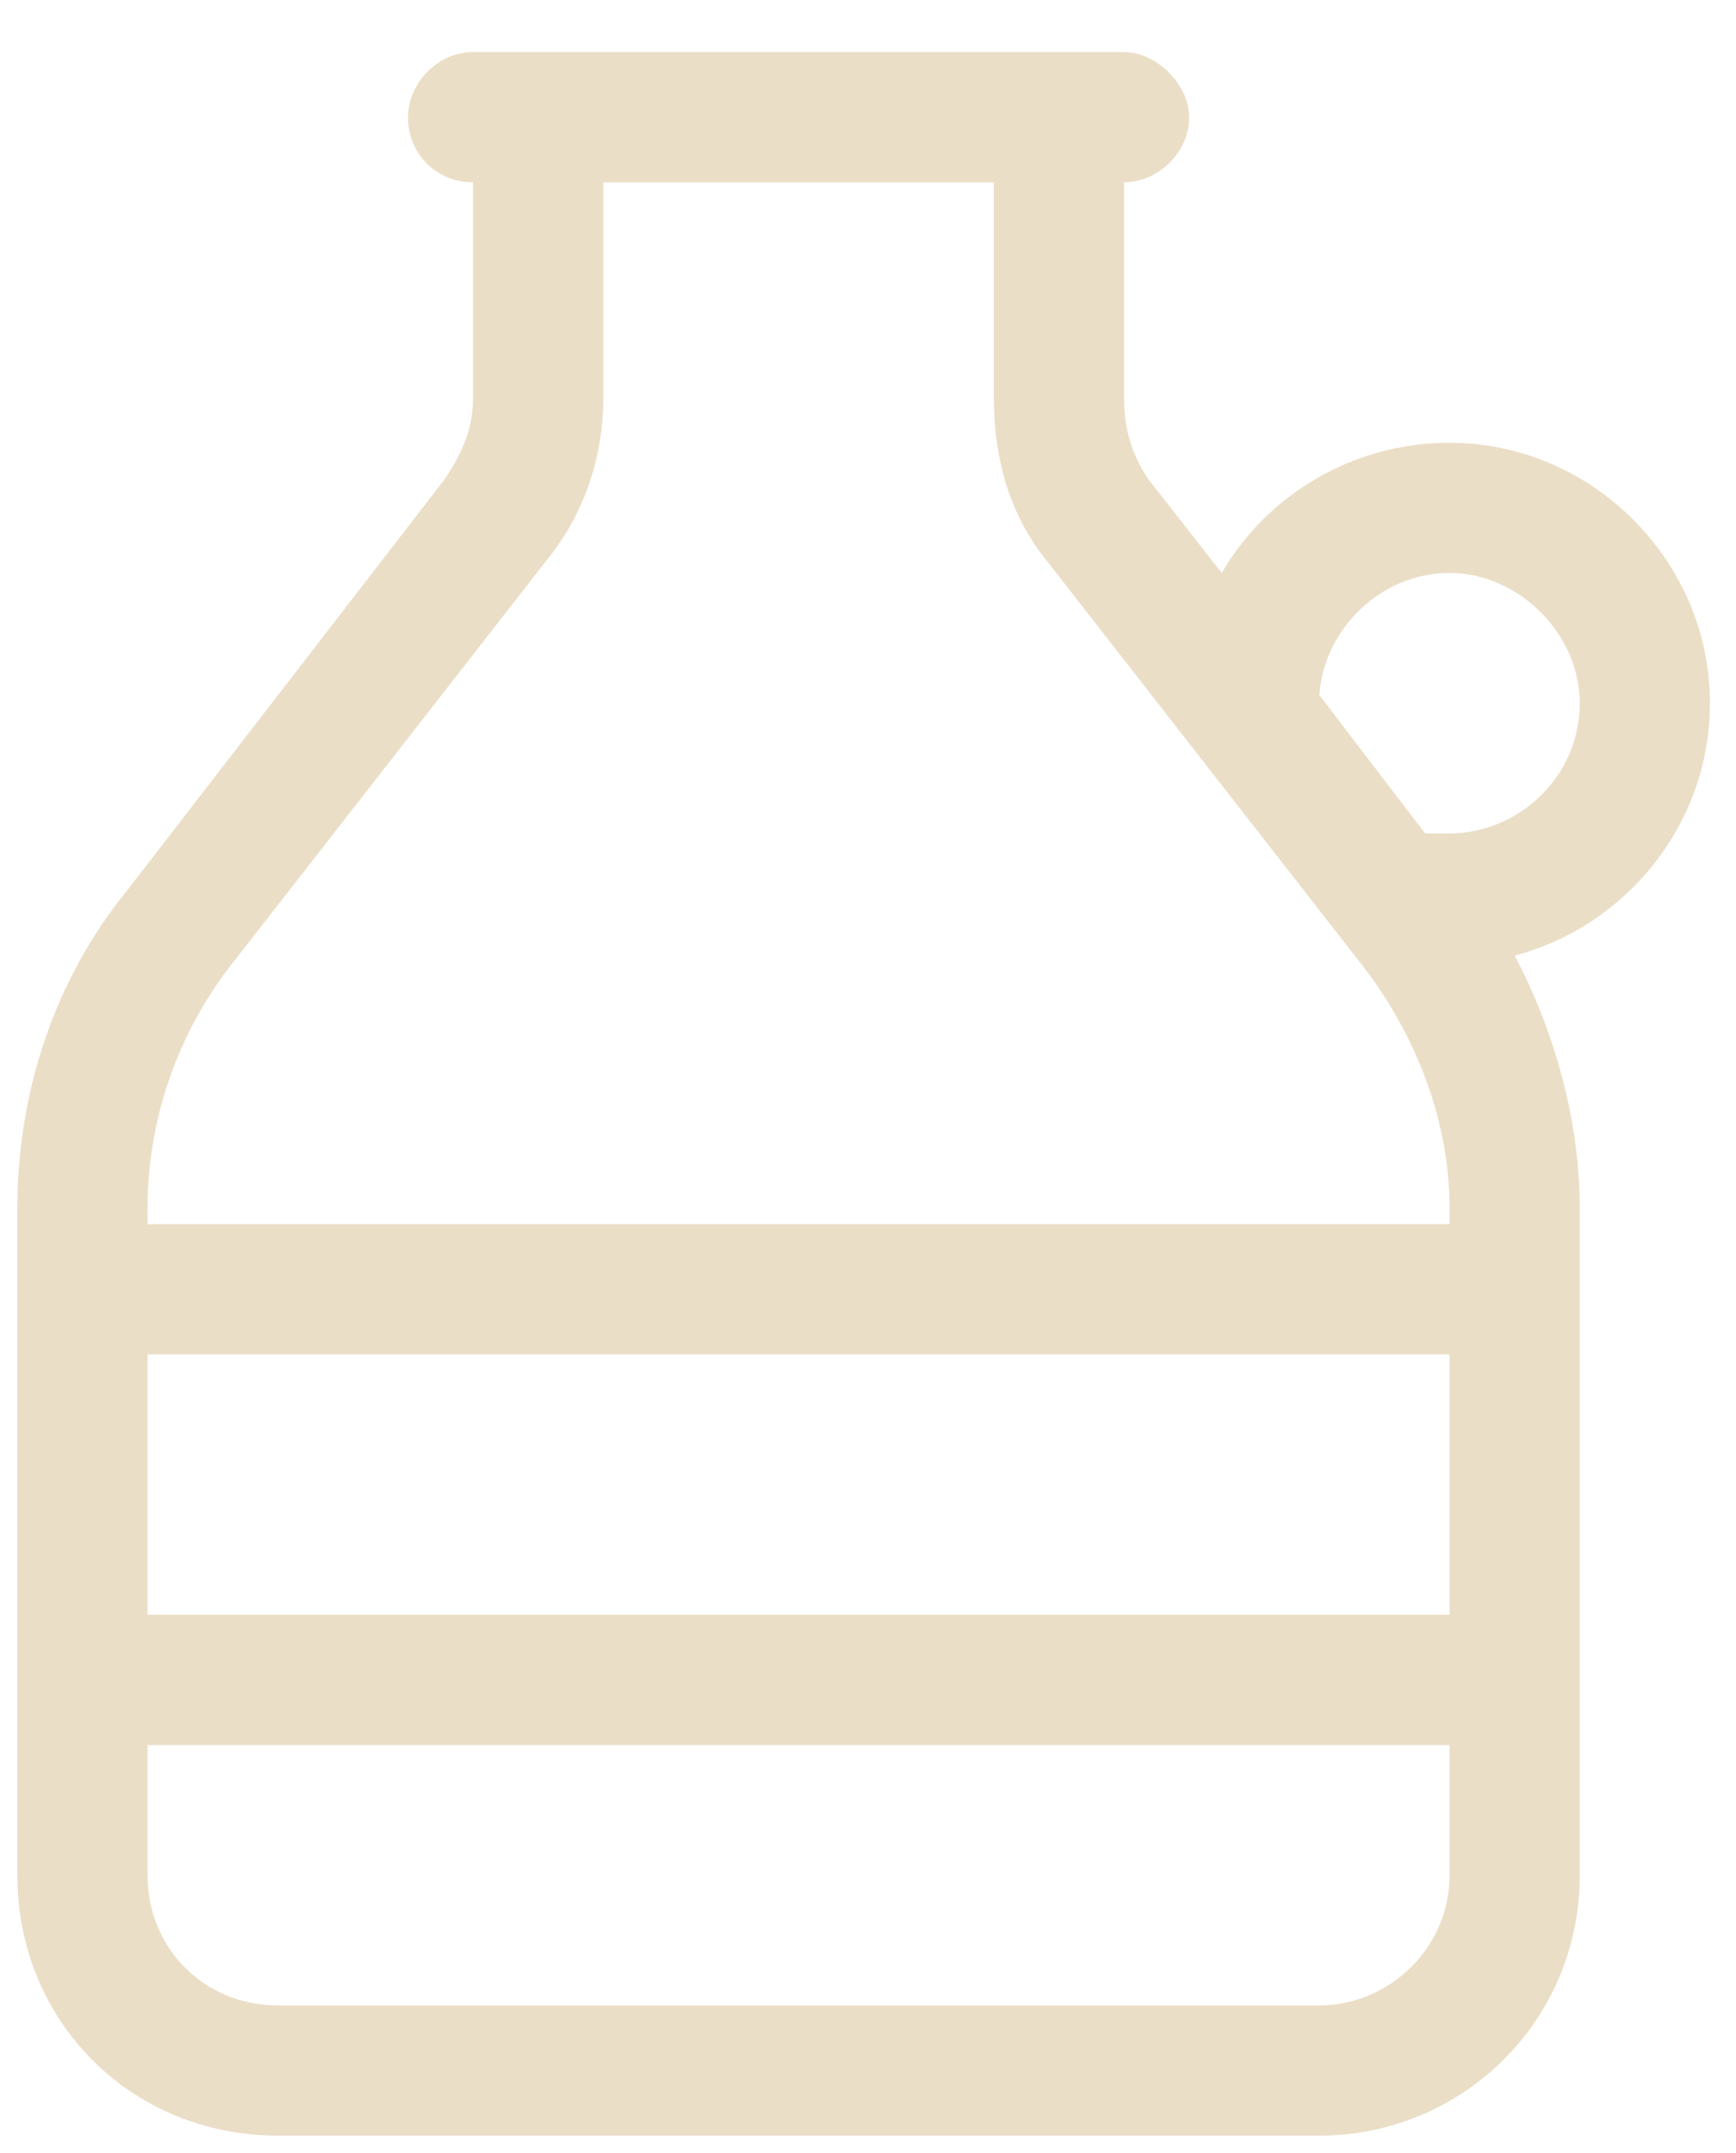 <?xml version="1.0" encoding="UTF-8"?> <svg xmlns="http://www.w3.org/2000/svg" width="25" height="31" viewBox="0 0 25 31" fill="none"><path d="M8.688 5.73C8.688 6.609 8.395 7.43 7.867 8.074L3.297 13.934C2.535 14.93 2.125 16.16 2.125 17.391V17.625H20.875V17.391C20.875 16.16 20.406 14.93 19.645 13.934L15.074 8.074C14.547 7.43 14.312 6.609 14.312 5.73V2.625H8.688V5.73ZM5.875 1.688C5.875 1.219 6.285 0.75 6.812 0.75H8.688H14.312H16.188C16.656 0.75 17.125 1.219 17.125 1.688C17.125 2.215 16.656 2.625 16.188 2.625V5.73C16.188 6.199 16.305 6.551 16.539 6.902L17.594 8.25C18.238 7.137 19.469 6.375 20.875 6.375C22.926 6.375 24.625 8.074 24.625 10.125C24.625 11.883 23.395 13.348 21.812 13.758C22.398 14.871 22.75 16.16 22.75 17.391V18.562V24.188V27C22.75 29.109 21.051 30.75 19 30.75H4C1.891 30.75 0.25 29.109 0.25 27V24.188V18.562V17.391C0.25 15.75 0.777 14.109 1.832 12.82L6.402 6.902C6.637 6.551 6.812 6.199 6.812 5.73V2.625C6.285 2.625 5.875 2.215 5.875 1.688ZM20.523 12C20.641 12 20.758 12 20.875 12C21.871 12 22.75 11.18 22.75 10.125C22.75 9.129 21.871 8.25 20.875 8.25C19.879 8.25 19.059 9.07 19 10.008L20.523 12ZM2.125 23.25H20.875V19.5H2.125V23.25ZM2.125 25.125V27C2.125 28.055 2.945 28.875 4 28.875H19C19.996 28.875 20.875 28.055 20.875 27V25.125H2.125Z" fill="#EBDEC7"></path></svg> 